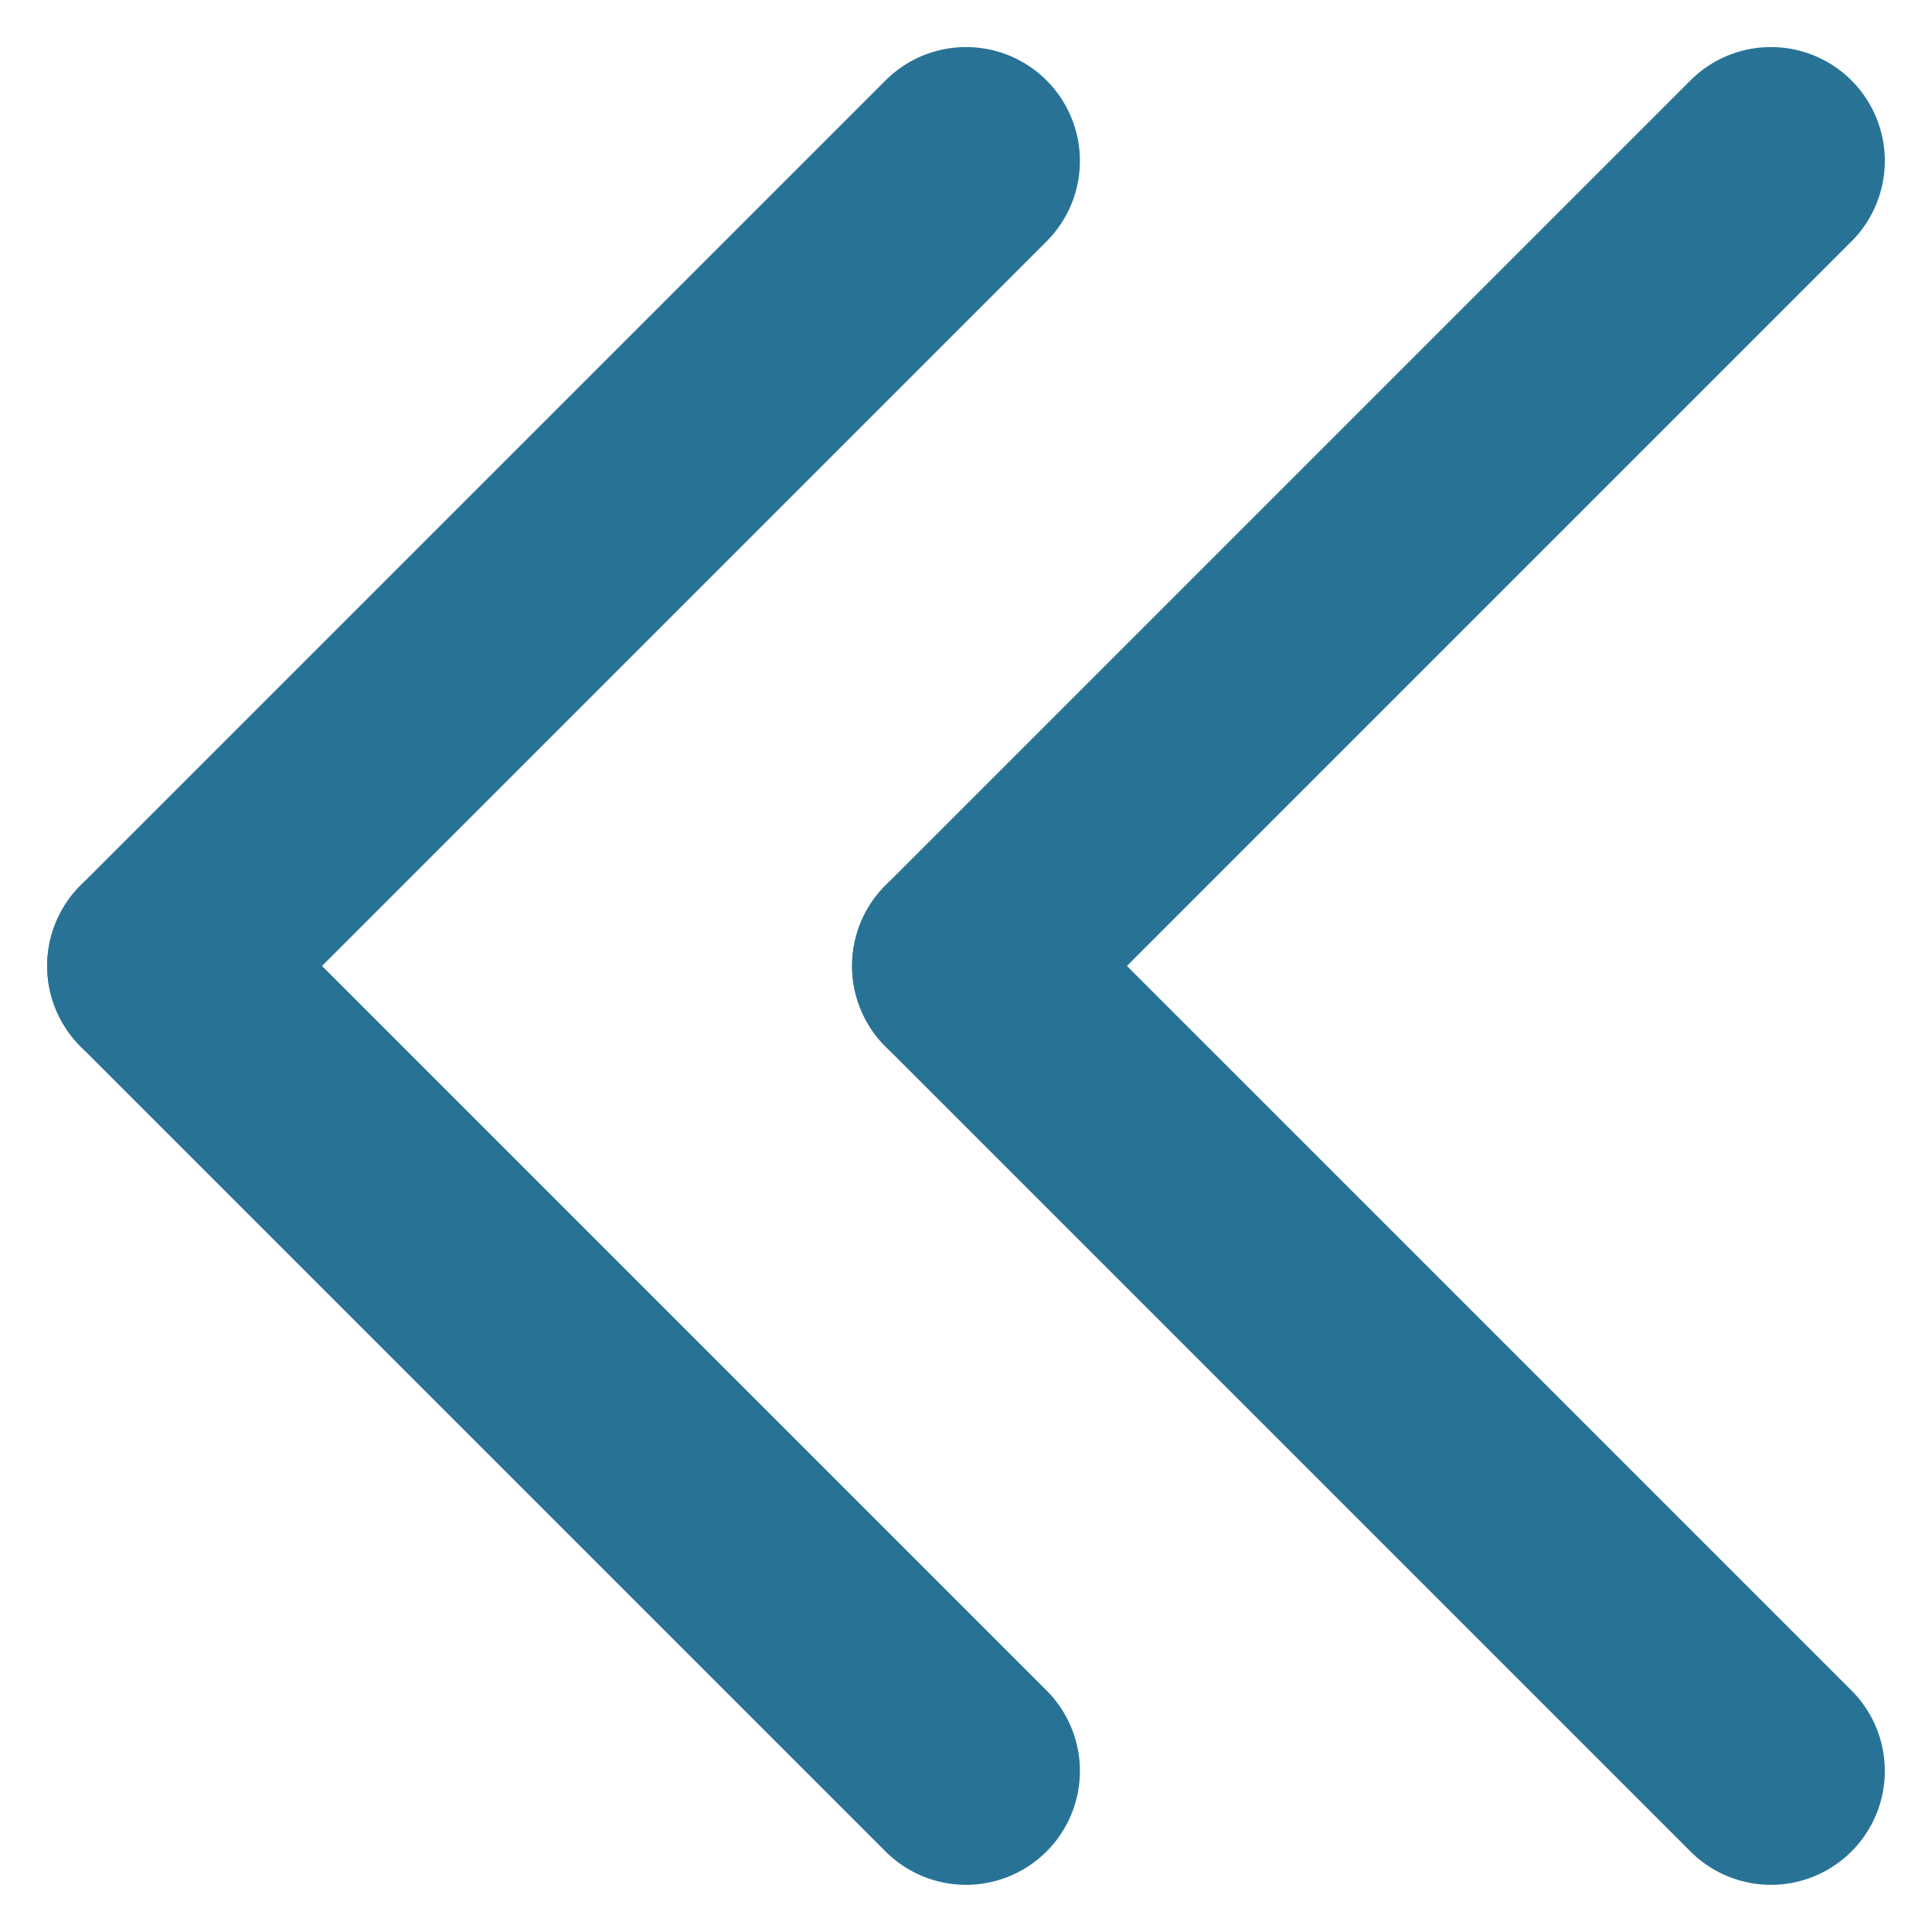 <svg xmlns="http://www.w3.org/2000/svg" width="16.97" height="16.971" viewBox="0 0 16.97 16.971">
  <g id="グループ_1471" data-name="グループ 1471" transform="translate(-749.015 -2562.015)">
    <g id="グループ_1180" data-name="グループ 1180" transform="translate(3078.225 3885.011) rotate(135)">
      <path id="線_411" data-name="線 411" d="M0,11a1,1,0,0,1-1-1V0A1,1,0,0,1,0-1,1,1,0,0,1,1,0V10A1,1,0,0,1,0,11Z" transform="translate(716.5 2565.5)" fill="#287395"/>
      <path id="線_412" data-name="線 412" d="M10,1H0A1,1,0,0,1-1,0,1,1,0,0,1,0-1H10a1,1,0,0,1,1,1A1,1,0,0,1,10,1Z" transform="translate(706.5 2575.5)" fill="#287395"/>
    </g>
    <g id="グループ_1181" data-name="グループ 1181" transform="translate(3085.295 3885.011) rotate(135)">
      <path id="線_411-2" data-name="線 411" d="M0,11a1,1,0,0,1-1-1V0A1,1,0,0,1,0-1,1,1,0,0,1,1,0V10A1,1,0,0,1,0,11Z" transform="translate(716.5 2565.5)" fill="#287395"/>
      <path id="線_412-2" data-name="線 412" d="M10,1H0A1,1,0,0,1-1,0,1,1,0,0,1,0-1H10a1,1,0,0,1,1,1A1,1,0,0,1,10,1Z" transform="translate(706.5 2575.5)" fill="#287395"/>
    </g>
  </g>
</svg>
